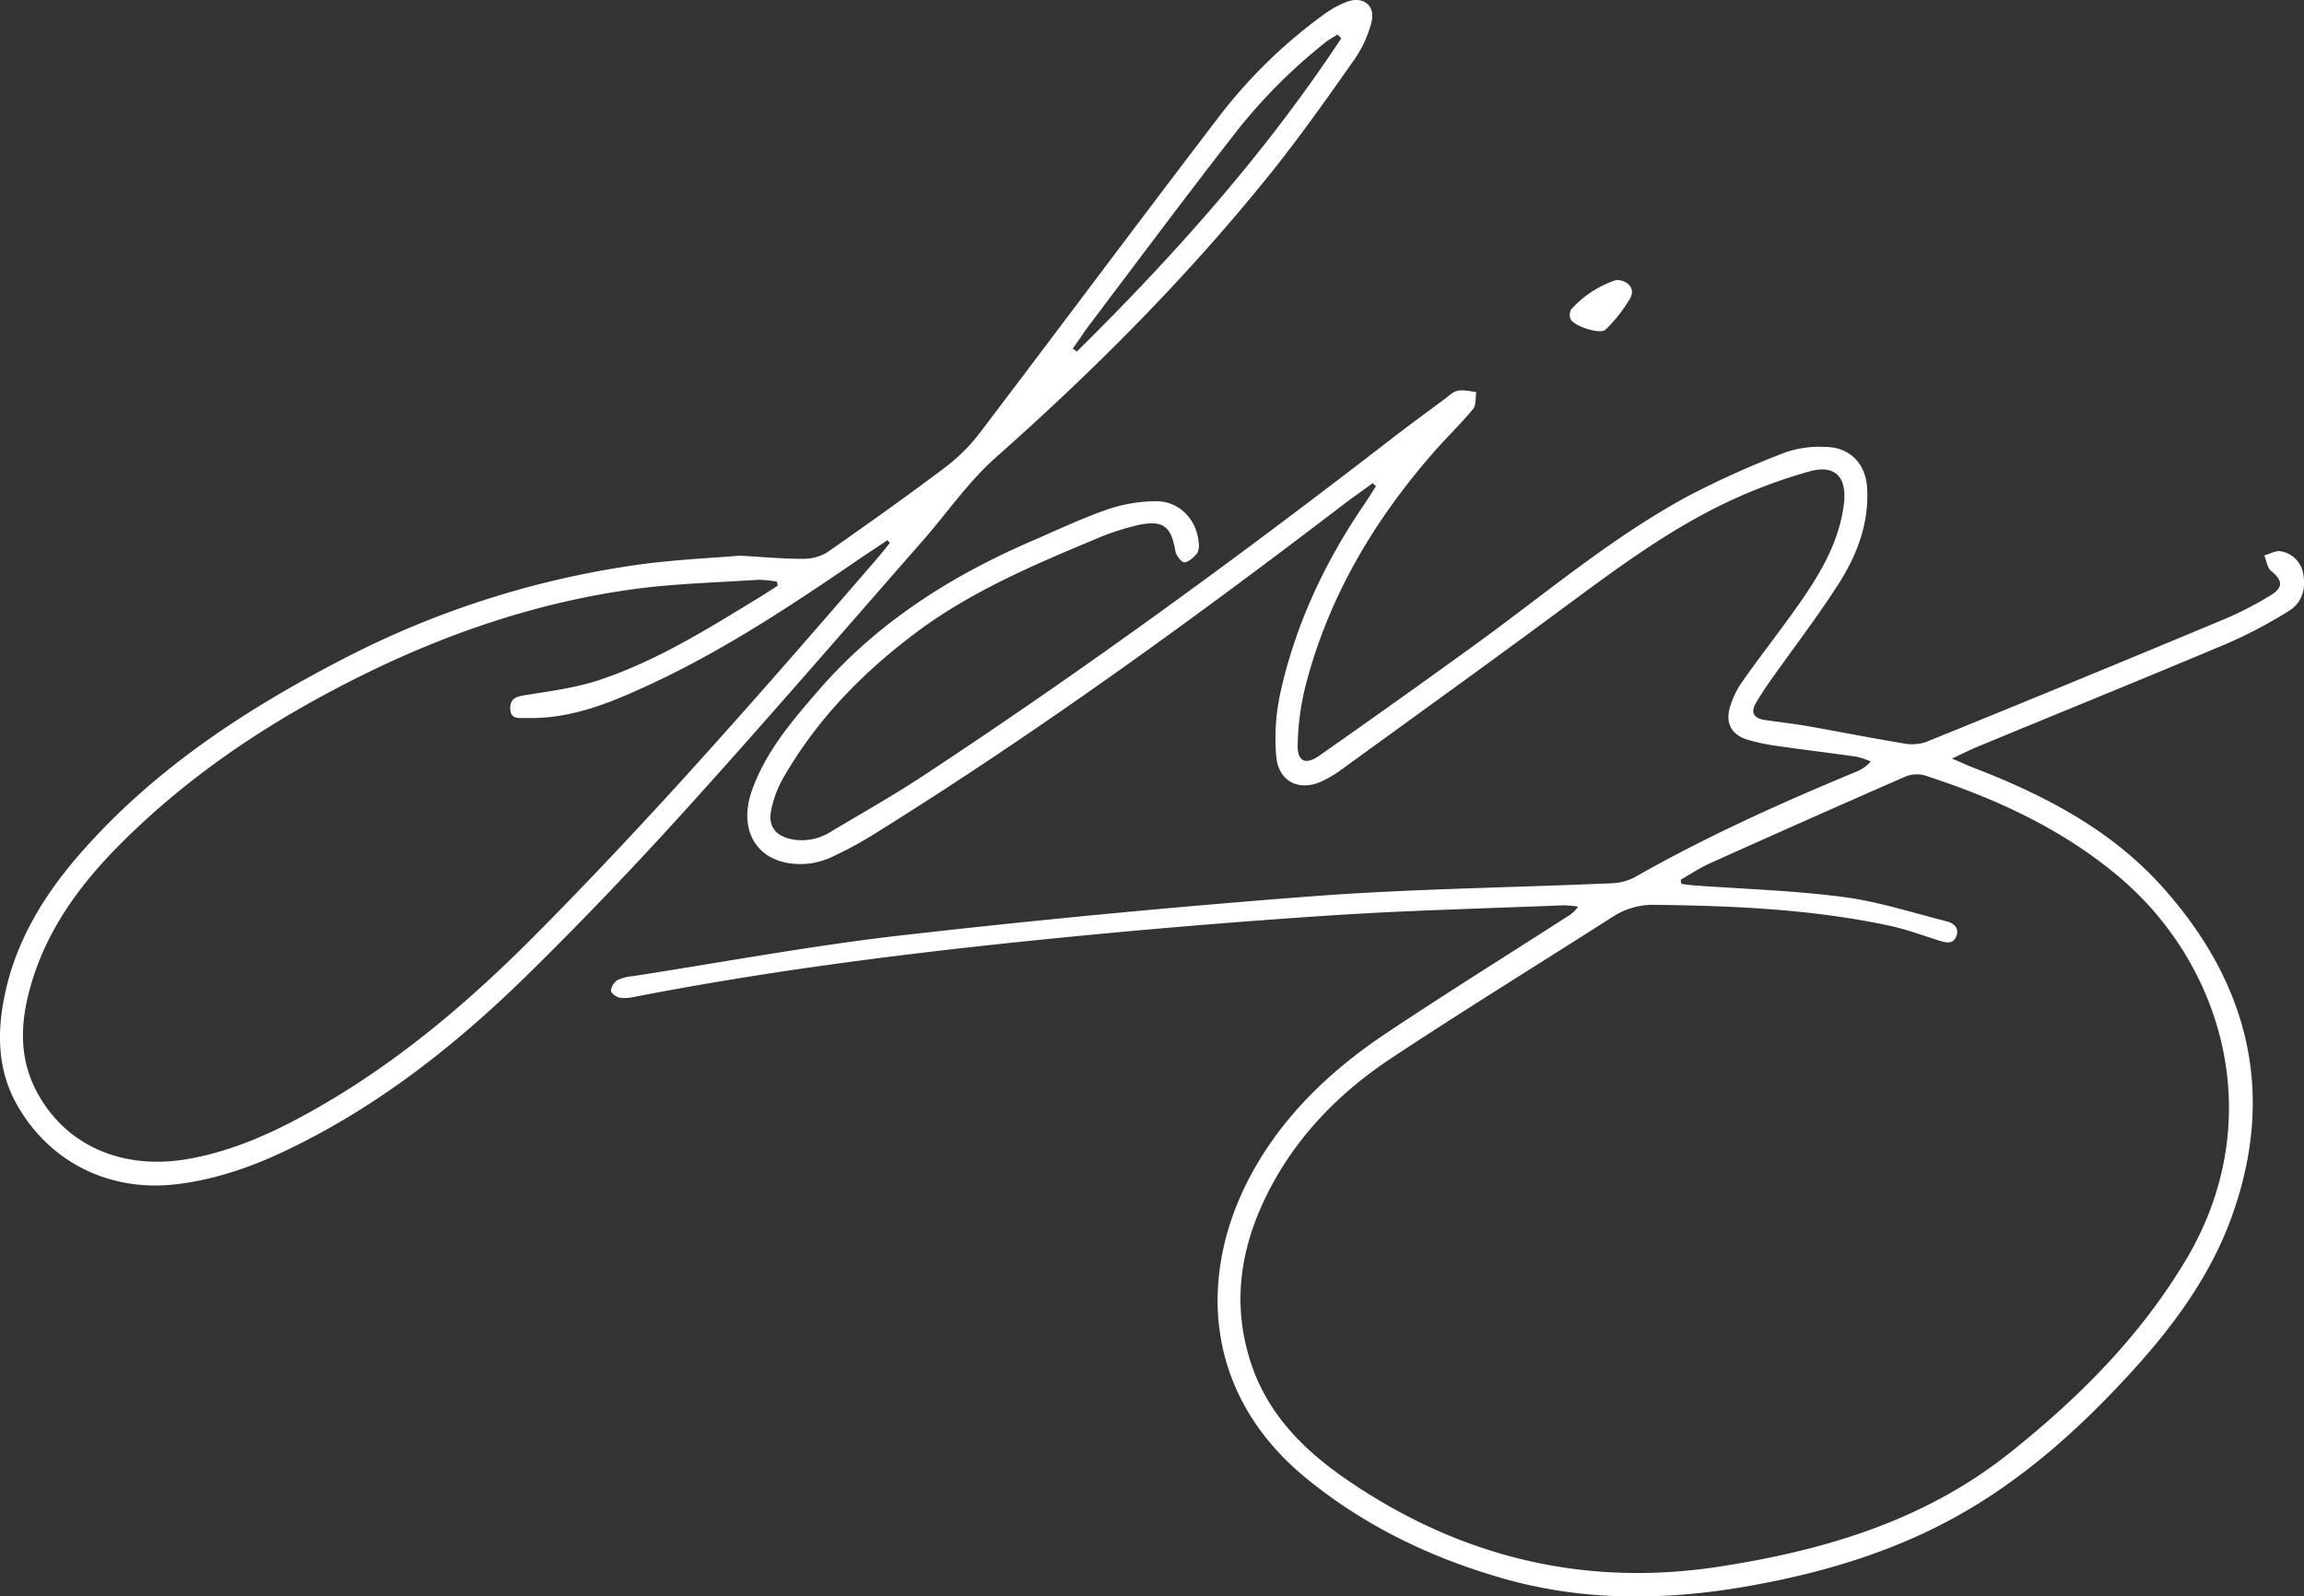 <svg xmlns:xlink="http://www.w3.org/1999/xlink" xmlns="http://www.w3.org/2000/svg" viewBox="0 0 568.19 393.7" width="568.19"  height="393.7" ><rect x="0" y="0" width="568.19" height="393.7" fill="#333333" stroke="none"/><defs><style>.cls-1{fill:#fff;}</style></defs><g id="Camada_2" data-name="Camada 2"><g id="Camada_1-2" data-name="Camada 1"><path class="cls-1" d="M338.53,119.16c-2.44,1.79-4.92,3.52-7.33,5.36C293.6,153.24,255.33,181,215.13,206a93.89,93.89,0,0,1-9.47,5.12,19.18,19.18,0,0,1-6,1.86c-11.61,1.27-18.12-6.88-14.25-17.93,3.35-9.57,9.85-17.15,16.35-24.67,14.39-16.64,32.42-28.16,52.42-36.82,6.3-2.73,12.52-5.69,19-7.94a38.12,38.12,0,0,1,12-2c5.61,0,9.9,4.49,10.4,10a4.38,4.38,0,0,1-.3,2.76c-.81,1-2,2.19-3.18,2.32-.66.08-2.06-1.68-2.24-2.76-1-6-2.94-7.72-8.95-6.49a64.14,64.14,0,0,0-11.66,3.9c-14.91,6.23-29.76,12.61-42.87,22.32-13.47,10-25,21.79-33.33,36.4a26.51,26.51,0,0,0-2.85,7.66c-.84,4.08,1,6.42,5.09,7.28a13.22,13.22,0,0,0,9.7-1.94c7.71-4.59,15.54-9,23-13.94,39.88-26.27,78.39-54.43,116.14-83.66,3.93-3,7.95-5.95,11.94-8.9,1.1-.81,2.18-1.93,3.43-2.2,1.44-.31,3,.17,4.57.31-.24,1.43,0,3.26-.81,4.23-3.1,3.73-6.62,7.1-9.81,10.76-14.79,16.94-26,35.9-31.58,57.84a65.76,65.76,0,0,0-1.85,14.05c-.14,4.23,1.86,5.25,5.33,2.82q19.46-13.62,38.68-27.56c17.34-12.57,33.74-26.54,52.72-36.7a226.49,226.49,0,0,1,23.64-10.58,26.12,26.12,0,0,1,9.95-1.3c5.92.12,9.76,4.15,10.11,10.09.5,8.58-2.39,16.35-6.84,23.36-5.31,8.35-11.39,16.22-17.11,24.33-1.21,1.72-2.36,3.49-3.43,5.3-1.41,2.38-.6,3.82,2.05,4.24,3.54.54,7.12.91,10.65,1.53,7.78,1.37,15.54,2.92,23.33,4.21a11.23,11.23,0,0,0,5.77-.25Q512,168,549,152.52a85.45,85.45,0,0,0,10.95-5.69c3.17-1.9,3-3.71.15-6-1-.79-1.16-2.54-1.7-3.84,1.4-.38,2.92-1.31,4.18-1a6.76,6.76,0,0,1,5.43,5.58c.67,3.6-.27,7-3.38,9a114.91,114.91,0,0,1-15.35,8.13c-20.52,8.65-41.16,17-61.75,25.54-1.79.74-3.52,1.63-6.16,2.85,2.38,1,3.77,1.67,5.2,2.22,17.33,6.66,33.68,15.12,46.29,29,21.42,23.64,28.56,50.8,17.62,81.48-5.18,14.52-14.16,26.84-24.46,38.18-13,14.31-27.32,27.19-44.31,36.48-16.31,8.92-34.15,14-52.48,17.08-19.58,3.25-39.16,3.3-58.39-2.17-17.95-5.1-34.51-13.08-49-25C296,343,295.53,312.84,309.14,288.61c7.94-14.16,19.47-24.93,32.77-33.81,14.66-9.78,29.62-19.11,44.45-28.64a8.46,8.46,0,0,0,2.83-2.55,27.61,27.61,0,0,0-3.72-.32c-19.3.79-38.62,1.25-57.88,2.53q-34.59,2.3-69.09,5.77c-34.14,3.43-68.18,7.7-101.89,14.25a10.22,10.22,0,0,1-3.76.24c-.85-.17-2.19-1.12-2.18-1.71a3.59,3.59,0,0,1,1.6-2.63,11.46,11.46,0,0,1,3.95-1c21.9-3.39,43.73-7.47,65.73-10q50.63-5.78,101.47-9.67c24.61-1.86,49.33-2.14,74-3.22a13.11,13.11,0,0,0,5.7-1.48c17.57-10,35.94-18.27,54.56-26a9.42,9.42,0,0,0,3.67-2.55,19.66,19.66,0,0,0-3.54-1.19c-6.37-.91-12.77-1.67-19.14-2.59a50.5,50.5,0,0,1-7.73-1.6c-3.87-1.19-5.45-4-4.36-7.85a20.82,20.82,0,0,1,2.94-6.25c4.19-6,8.68-11.7,12.91-17.63,5.66-7.94,10.93-16.11,12.26-26.1.91-6.86-2-10.17-8.58-8.31a129.72,129.72,0,0,0-22.06,8.46c-13.85,6.86-26.23,16.1-38.64,25.28-18.32,13.56-36.83,26.87-55.28,40.27a27.47,27.47,0,0,1-3.83,2.22c-5.64,2.85-11,.41-11.56-5.94a52.17,52.17,0,0,1,.94-15.37c3.7-17,11-32.54,20.8-46.9,1-1.44,1.89-2.93,2.84-4.4ZM414.46,217c.06.34.13.69.19,1,1,.13,2,.3,3,.37,12.31.9,24.69,1.26,36.9,2.86,8.61,1.12,17,3.87,25.49,6,1.68.43,3.26,1.62,2.4,3.72s-2.66,1.52-4.35,1c-4-1.25-8-2.75-12.11-3.63-19-4.05-38.26-4.91-57.61-5.14A18.2,18.2,0,0,0,397.9,226c-18.23,11.66-36.65,23-54.7,34.93-12.09,8-22.3,18.1-29.35,31-7.71,14.12-10.48,29-5.25,44.56,4.1,12.23,12.77,21,23.11,28.17,27.79,19.18,58.46,26.87,92,21.78,26.05-4,50.86-11.3,72-28.17,17-13.56,32.06-28.65,43.3-47.43,20.63-34.47,9.33-72.89-16.53-94.65-14.17-11.92-30.6-19.37-48-25a7.53,7.53,0,0,0-4.84.46q-23.94,10.47-47.75,21.19C419.26,214,416.9,215.58,414.46,217Z"/><path class="cls-1" d="M182.41,137.05c6.19.35,10.72.79,15.25.77a11.49,11.49,0,0,0,6.2-1.5c10.06-7,20-14.09,29.8-21.48a45.57,45.57,0,0,0,8.52-8.8c19.42-25.56,38.59-51.3,58.08-76.8A124.9,124.9,0,0,1,326.42,3.61,24.26,24.26,0,0,1,332.21.42c4.07-1.45,7.05,1,6,5.12A28.9,28.9,0,0,1,334,14.68c-6.55,9.32-13.13,18.66-20.24,27.55-20.57,25.7-43.7,48.92-68.34,70.74-6.73,6-11.93,13.63-17.91,20.45-19.14,21.82-38.1,43.82-57.56,65.35C157,213.1,143.68,227.1,129.9,240.61,112.42,257.75,93.29,272.84,71,283.54c-8.69,4.19-17.69,7.36-27.38,8.53-16.43,2-31.38-5.28-39.48-19.66C-.76,263.63-.77,254.2,1.32,244.7c2.89-13.13,9.75-24.22,18.48-34.2,18-20.6,40.44-35.36,64.5-47.81A225.9,225.9,0,0,1,159.44,139C167.59,138,175.83,137.6,182.41,137.05Zm9.38,7.41c-.06-.33-.12-.66-.19-1A27.67,27.67,0,0,0,187,143c-10.31.68-20.68.93-30.9,2.33-22.22,3.06-43.36,10-63.57,19.66-23.28,11.18-44.79,25-63.07,43.41-9.69,9.74-17.74,20.7-21.71,34.13-2.65,8.94-3.31,17.87,1.19,26.5,6.89,13.2,20.68,19.5,36.72,16.94,12.21-2,23.13-7.23,33.67-13.33,19.32-11.19,36.22-25.51,51.91-41.26,29.74-29.86,57.42-61.6,84.94-93.48,1.12-1.29,2.18-2.64,3.27-4l-.61-.65c-2.33,1.56-4.67,3.09-7,4.67-16.3,11.16-32.75,22.08-50.68,30.5-10,4.68-20.09,9-31.44,8.67-1.72,0-3.89.4-3.89-2.41,0-2.48,1.58-2.87,3.74-3.23,6.21-1,12.56-1.82,18.48-3.81,13.38-4.51,25.41-11.85,37.39-19.19C187.59,147.19,189.68,145.81,191.79,144.46Zm139-135c-.31-.32-.61-.64-.92-.95-1,.65-2.13,1.22-3.09,2a134.07,134.07,0,0,0-23.22,23.67C291.8,49.3,280.33,64.7,268.76,80c-1.48,2-2.81,4-4.21,6l1,.72C289.58,63,312.08,37.79,330.78,9.43Z"/><path class="cls-1" d="M398.64,69.05c3,.1,4.63,2.23,3.4,4.48a36.53,36.53,0,0,1-6.11,7.78c-1.28,1.29-8-.94-8.61-2.64a2.83,2.83,0,0,1,.14-2.35A25.55,25.55,0,0,1,398.64,69.05Z"/></g></g></svg>